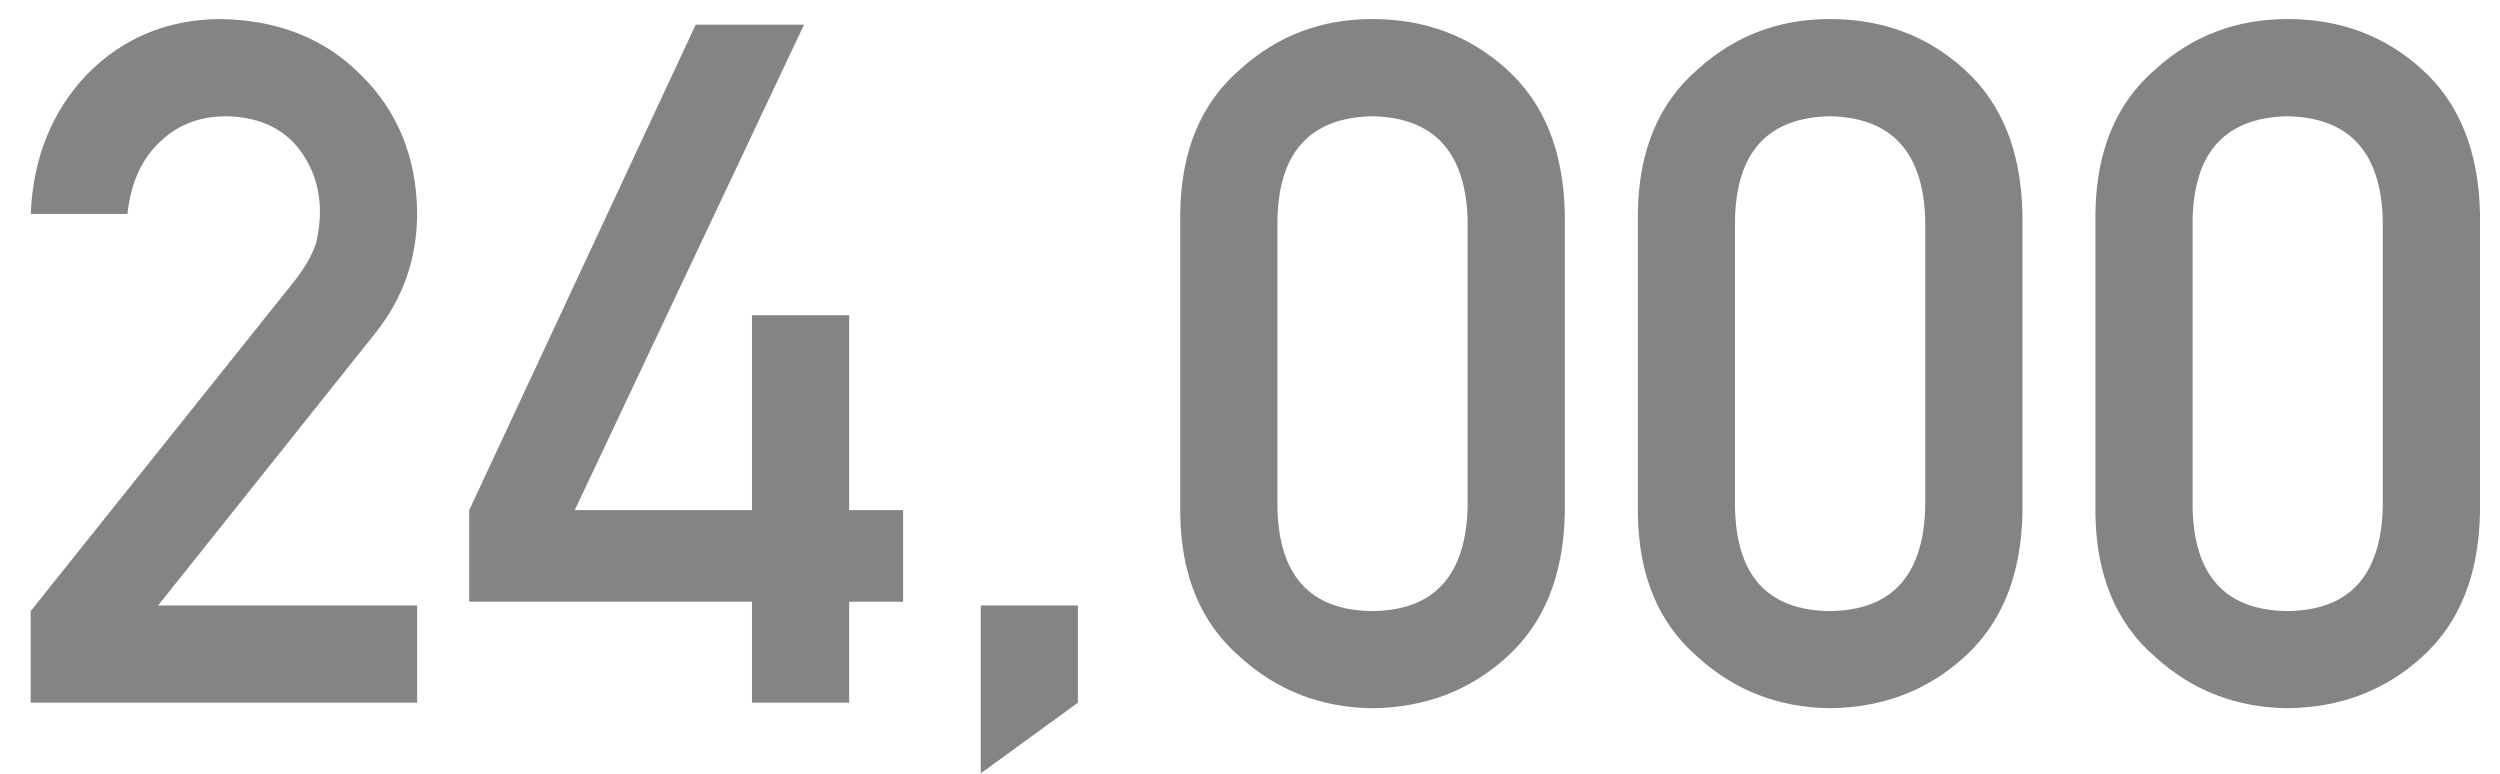 <svg width="42" height="13" viewBox="0 0 42 13" fill="none" xmlns="http://www.w3.org/2000/svg">
<path d="M0.516 11.805V10.266L4.961 4.703C5.133 4.479 5.25 4.271 5.312 4.078C5.354 3.896 5.375 3.724 5.375 3.562C5.375 3.135 5.242 2.763 4.977 2.445C4.701 2.128 4.31 1.964 3.805 1.953C3.357 1.953 2.984 2.096 2.688 2.383C2.38 2.669 2.198 3.073 2.141 3.594H0.516C0.557 2.646 0.875 1.862 1.469 1.242C2.068 0.638 2.805 0.331 3.68 0.32C4.659 0.331 5.453 0.643 6.062 1.258C6.682 1.867 6.997 2.641 7.008 3.578C7.008 4.328 6.779 4.995 6.32 5.578L2.656 10.172H7.008V11.805H0.516ZM7.883 10.109V8.57L11.688 0.414H13.508L9.656 8.57H12.633V5.297H14.266V8.57H15.172V10.109H14.266V11.805H12.633V10.109H7.883ZM16.477 12.992V10.172H18.109V11.805L16.477 12.992ZM24.656 8.523V3.695C24.625 2.555 24.091 1.974 23.055 1.953C22.013 1.974 21.482 2.555 21.461 3.695V8.523C21.482 9.674 22.013 10.255 23.055 10.266C24.091 10.255 24.625 9.674 24.656 8.523ZM19.828 8.617V3.594C19.838 2.542 20.174 1.732 20.836 1.164C21.456 0.602 22.195 0.32 23.055 0.32C23.94 0.32 24.693 0.602 25.312 1.164C25.943 1.732 26.268 2.542 26.289 3.594V8.617C26.268 9.664 25.943 10.471 25.312 11.039C24.693 11.602 23.94 11.888 23.055 11.898C22.195 11.888 21.456 11.602 20.836 11.039C20.174 10.471 19.838 9.664 19.828 8.617ZM32.344 8.523V3.695C32.312 2.555 31.779 1.974 30.742 1.953C29.701 1.974 29.169 2.555 29.148 3.695V8.523C29.169 9.674 29.701 10.255 30.742 10.266C31.779 10.255 32.312 9.674 32.344 8.523ZM27.516 8.617V3.594C27.526 2.542 27.862 1.732 28.523 1.164C29.143 0.602 29.883 0.32 30.742 0.32C31.628 0.32 32.38 0.602 33 1.164C33.63 1.732 33.956 2.542 33.977 3.594V8.617C33.956 9.664 33.63 10.471 33 11.039C32.38 11.602 31.628 11.888 30.742 11.898C29.883 11.888 29.143 11.602 28.523 11.039C27.862 10.471 27.526 9.664 27.516 8.617ZM40.031 8.523V3.695C40 2.555 39.466 1.974 38.43 1.953C37.388 1.974 36.857 2.555 36.836 3.695V8.523C36.857 9.674 37.388 10.255 38.43 10.266C39.466 10.255 40 9.674 40.031 8.523ZM35.203 8.617V3.594C35.214 2.542 35.55 1.732 36.211 1.164C36.831 0.602 37.57 0.32 38.43 0.32C39.315 0.32 40.068 0.602 40.688 1.164C41.318 1.732 41.643 2.542 41.664 3.594V8.617C41.643 9.664 41.318 10.471 40.688 11.039C40.068 11.602 39.315 11.888 38.43 11.898C37.57 11.888 36.831 11.602 36.211 11.039C35.55 10.471 35.214 9.664 35.203 8.617Z" fill="#848484"/>
</svg>
